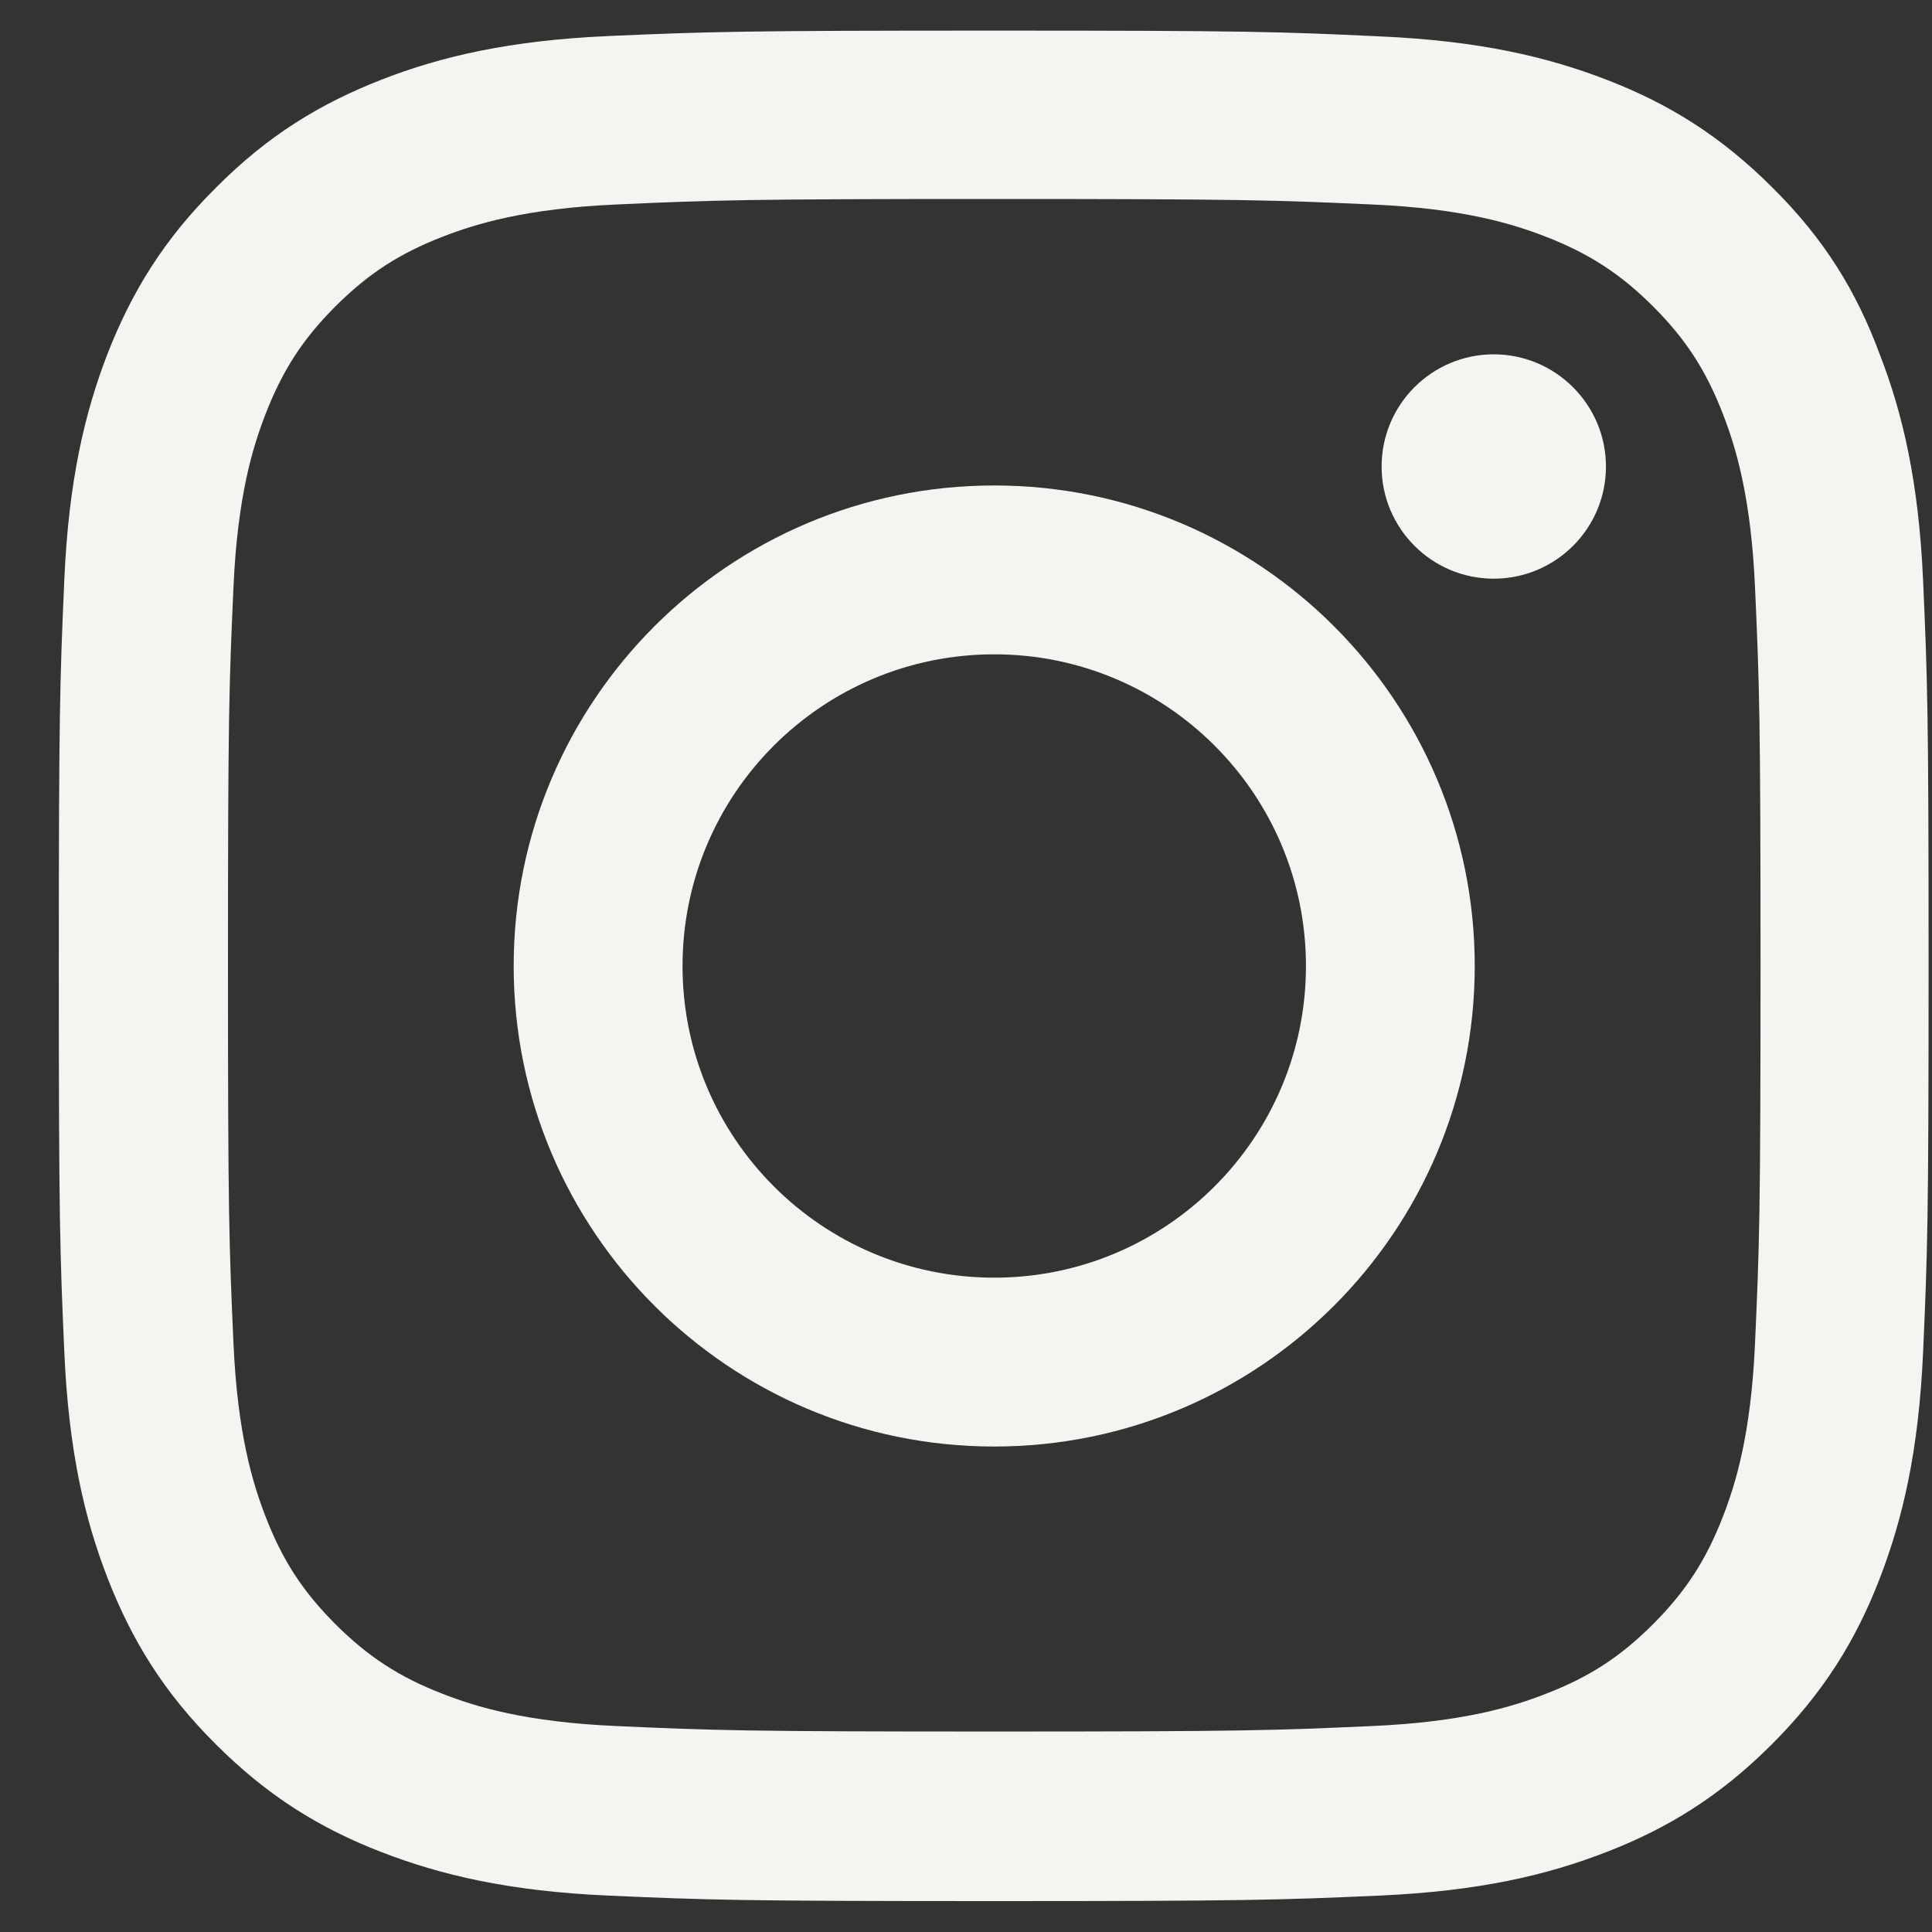 <svg width="25" height="25" viewBox="0 0 25 25" fill="none" xmlns="http://www.w3.org/2000/svg">
<rect x="0" y="0" width="25" height="25" fill="#333333" stroke="none"/>
<g clip-path="url(#clip0_1054_3667)">
<path d="M12.865 2.575C16.1 2.575 16.483 2.589 17.755 2.646C18.937 2.698 19.575 2.897 20 3.062C20.563 3.28 20.97 3.545 21.391 3.965C21.816 4.391 22.076 4.793 22.294 5.356C22.459 5.781 22.658 6.424 22.71 7.602C22.767 8.878 22.781 9.261 22.781 12.491C22.781 15.725 22.767 16.108 22.71 17.38C22.658 18.562 22.459 19.2 22.294 19.626C22.076 20.189 21.811 20.595 21.391 21.016C20.965 21.442 20.563 21.702 20 21.919C19.575 22.085 18.932 22.283 17.755 22.335C16.478 22.392 16.095 22.406 12.865 22.406C9.631 22.406 9.248 22.392 7.976 22.335C6.794 22.283 6.156 22.085 5.73 21.919C5.168 21.702 4.761 21.437 4.34 21.016C3.915 20.59 3.655 20.189 3.437 19.626C3.272 19.2 3.073 18.557 3.021 17.38C2.964 16.103 2.95 15.72 2.95 12.491C2.95 9.256 2.964 8.873 3.021 7.602C3.073 6.419 3.272 5.781 3.437 5.356C3.655 4.793 3.919 4.386 4.34 3.965C4.766 3.54 5.168 3.28 5.73 3.062C6.156 2.897 6.799 2.698 7.976 2.646C9.248 2.589 9.631 2.575 12.865 2.575ZM12.865 0.396C9.579 0.396 9.168 0.41 7.877 0.466C6.591 0.523 5.707 0.731 4.941 1.029C4.142 1.341 3.465 1.753 2.794 2.429C2.118 3.1 1.706 3.776 1.394 4.571C1.096 5.341 0.888 6.221 0.832 7.507C0.775 8.803 0.761 9.214 0.761 12.5C0.761 15.786 0.775 16.198 0.832 17.489C0.888 18.775 1.096 19.659 1.394 20.425C1.706 21.224 2.118 21.9 2.794 22.572C3.465 23.243 4.142 23.659 4.936 23.966C5.707 24.264 6.586 24.472 7.872 24.529C9.163 24.586 9.574 24.6 12.861 24.6C16.147 24.6 16.558 24.586 17.849 24.529C19.135 24.472 20.019 24.264 20.785 23.966C21.58 23.659 22.256 23.243 22.927 22.572C23.599 21.9 24.015 21.224 24.322 20.43C24.62 19.659 24.828 18.779 24.885 17.493C24.942 16.203 24.956 15.791 24.956 12.505C24.956 9.219 24.942 8.807 24.885 7.516C24.828 6.23 24.62 5.346 24.322 4.58C24.024 3.776 23.613 3.1 22.937 2.429C22.265 1.757 21.589 1.341 20.795 1.034C20.024 0.736 19.145 0.528 17.859 0.471C16.563 0.41 16.152 0.396 12.865 0.396Z" fill="#F5F4F1"/>
<path d="M12.865 6.282C9.432 6.282 6.647 9.067 6.647 12.5C6.647 15.933 9.432 18.718 12.865 18.718C16.298 18.718 19.083 15.933 19.083 12.5C19.083 9.067 16.298 6.282 12.865 6.282ZM12.865 16.533C10.638 16.533 8.832 14.727 8.832 12.5C8.832 10.273 10.638 8.467 12.865 8.467C15.092 8.467 16.899 10.273 16.899 12.5C16.899 14.727 15.092 16.533 12.865 16.533Z" fill="#F5F4F1"/>
<path d="M20.781 6.037C20.781 6.84 20.129 7.488 19.329 7.488C18.526 7.488 17.878 6.836 17.878 6.037C17.878 5.233 18.53 4.585 19.329 4.585C20.129 4.585 20.781 5.237 20.781 6.037Z" fill="#F5F4F1"/>
</g>
<defs>
<clipPath id="clip0_1054_3667">
<rect width="24.209" height="24.209" fill="white" transform="translate(0.761 0.396)"/>
</clipPath>
</defs>
</svg>
